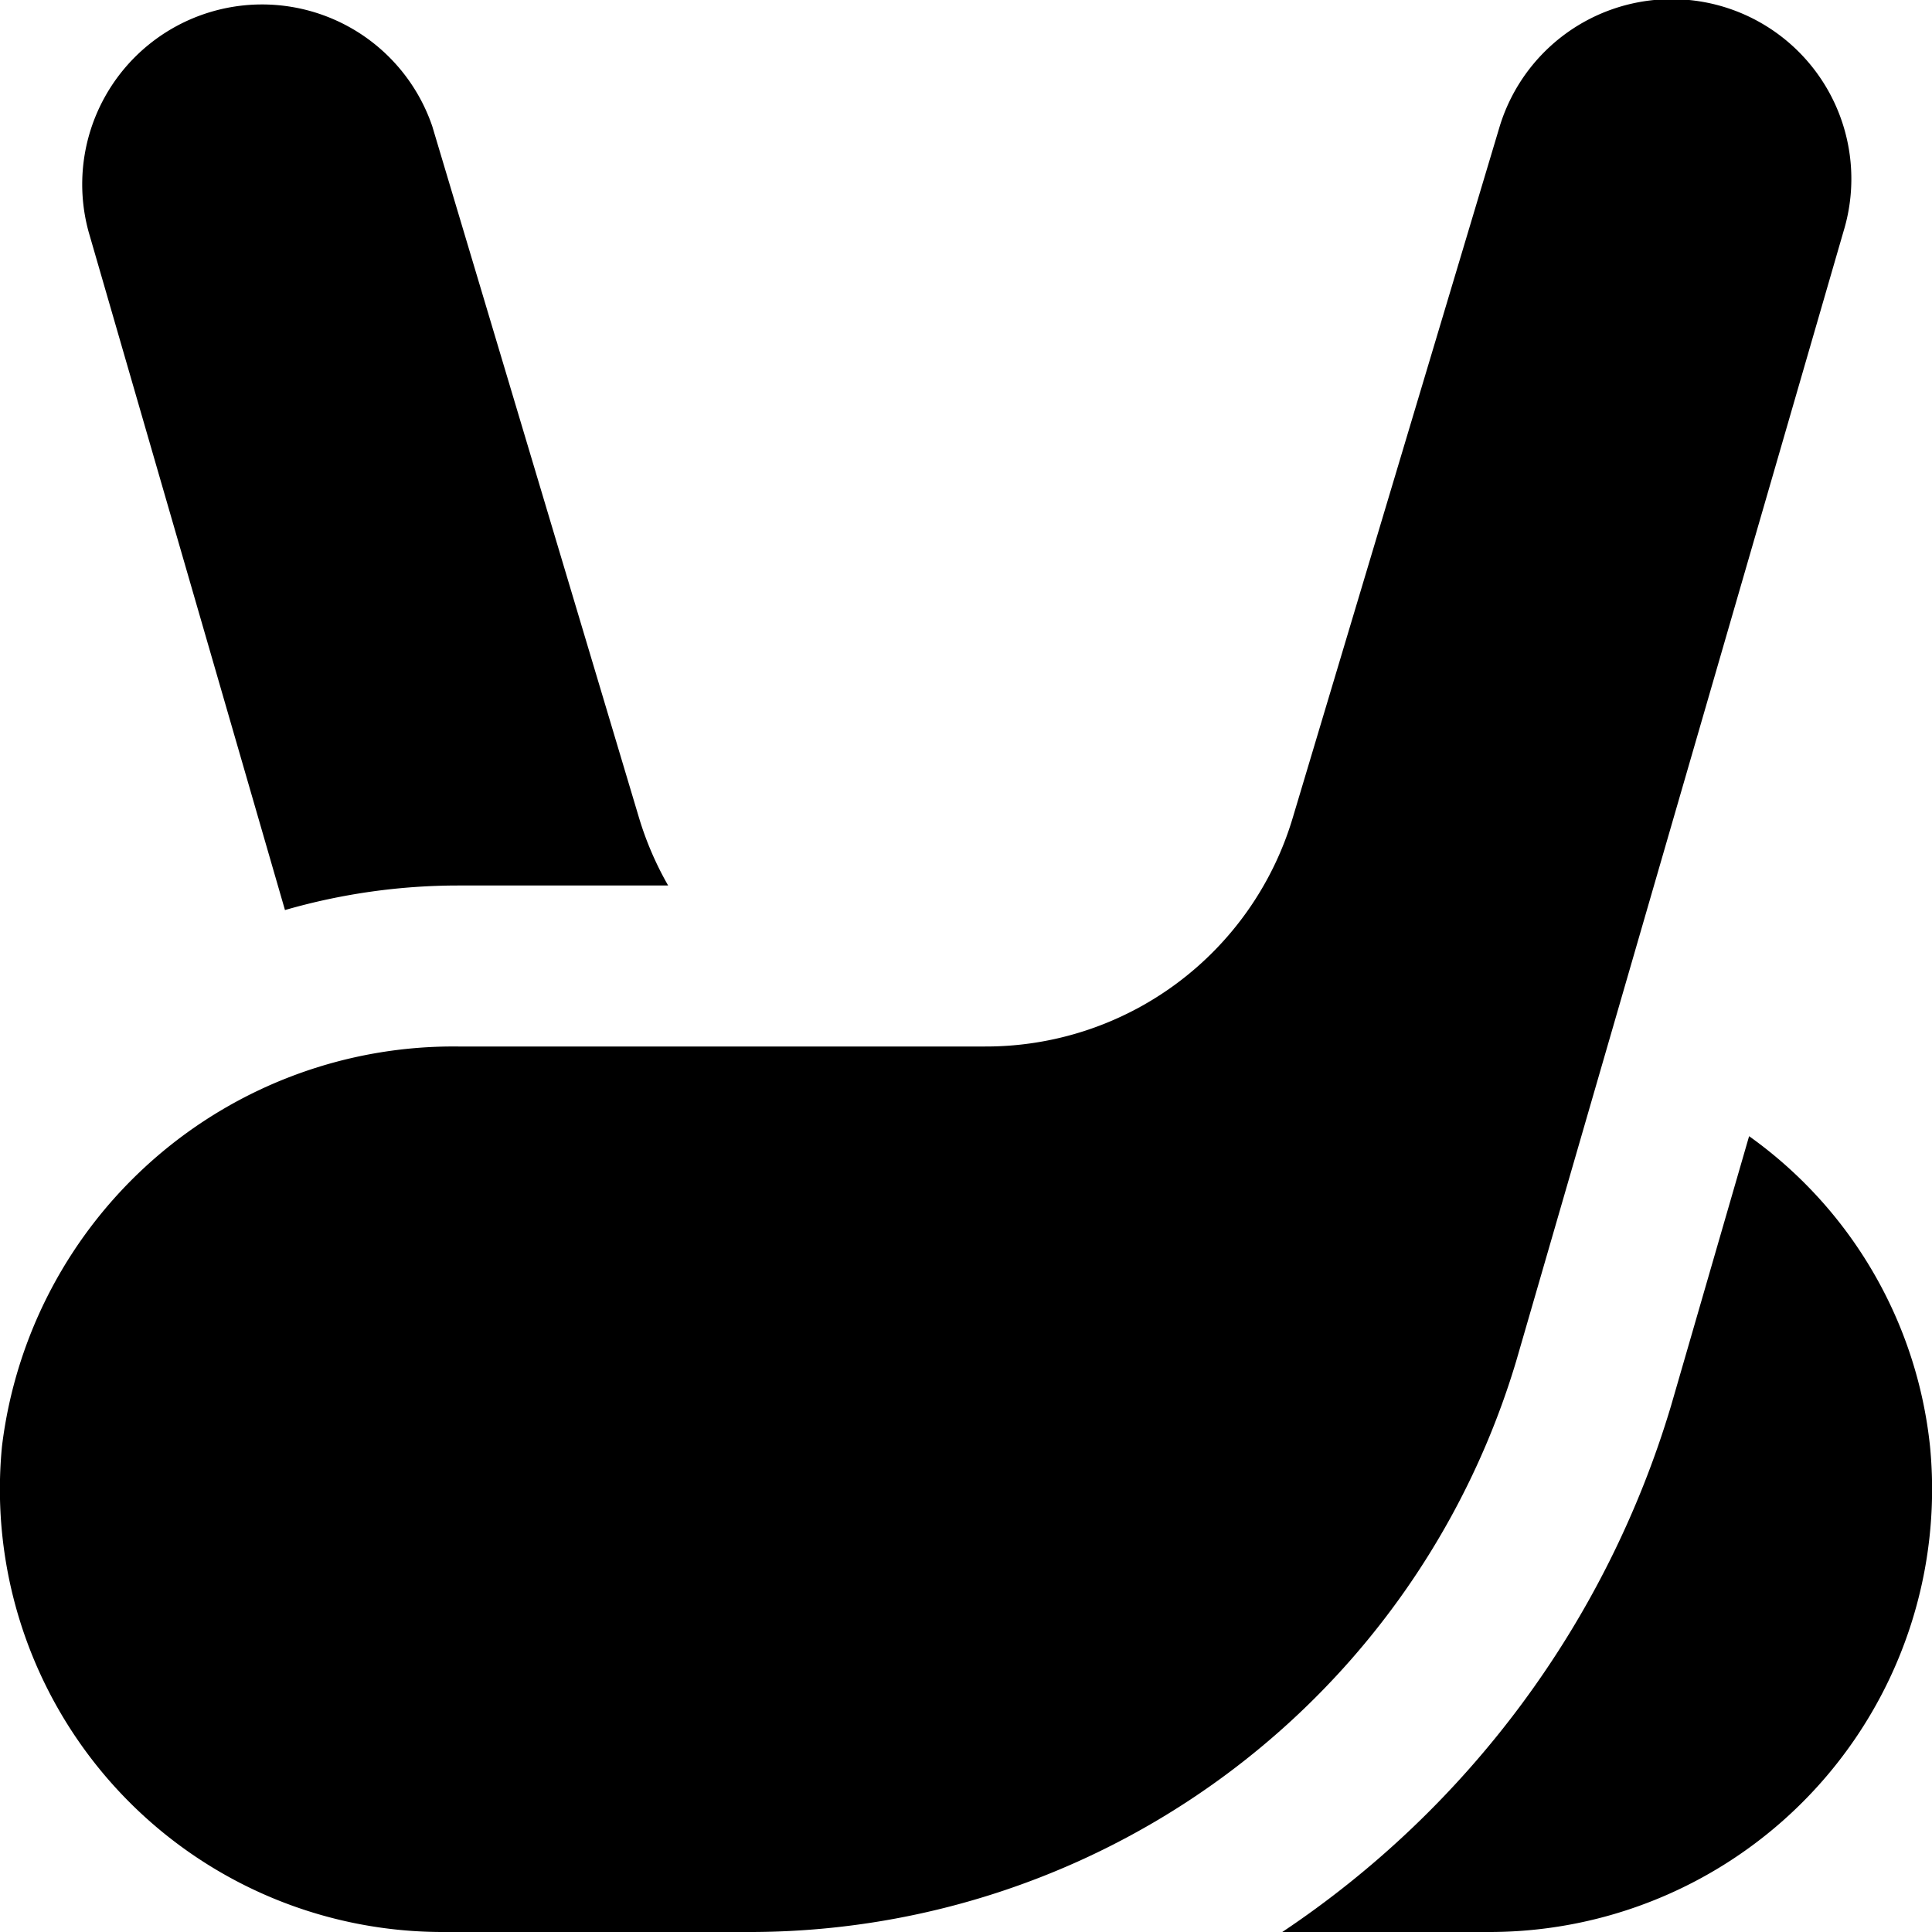 <?xml version="1.0" encoding="UTF-8"?>
<svg xmlns="http://www.w3.org/2000/svg" id="Layer_1" data-name="Layer 1" viewBox="0 0 24 24" width="512" height="512"><path d="M9.269,24H5.5A5.5,5.5,0,0,1,.025,17.963,5.65,5.65,0,0,1,5.693,13h6.538a3.978,3.978,0,0,0,3.827-2.838L18.63,1.569A2.234,2.234,0,0,1,21.46.1h0A2.233,2.233,0,0,1,22.9,2.877l-4.065,14.03A9.942,9.942,0,0,1,9.269,24ZM20.254-.312h0Zm1.474,14.426-.97,3.35A11.993,11.993,0,0,1,15.929,24H18.5a5.5,5.5,0,0,0,5.475-6.037A5.425,5.425,0,0,0,21.728,14.114ZM3.54,11.305A7.768,7.768,0,0,1,5.693,11H8.3a4.022,4.022,0,0,1-.361-.838L5.37,1.569A2.234,2.234,0,0,0,1.1,2.877Z"/></svg>
